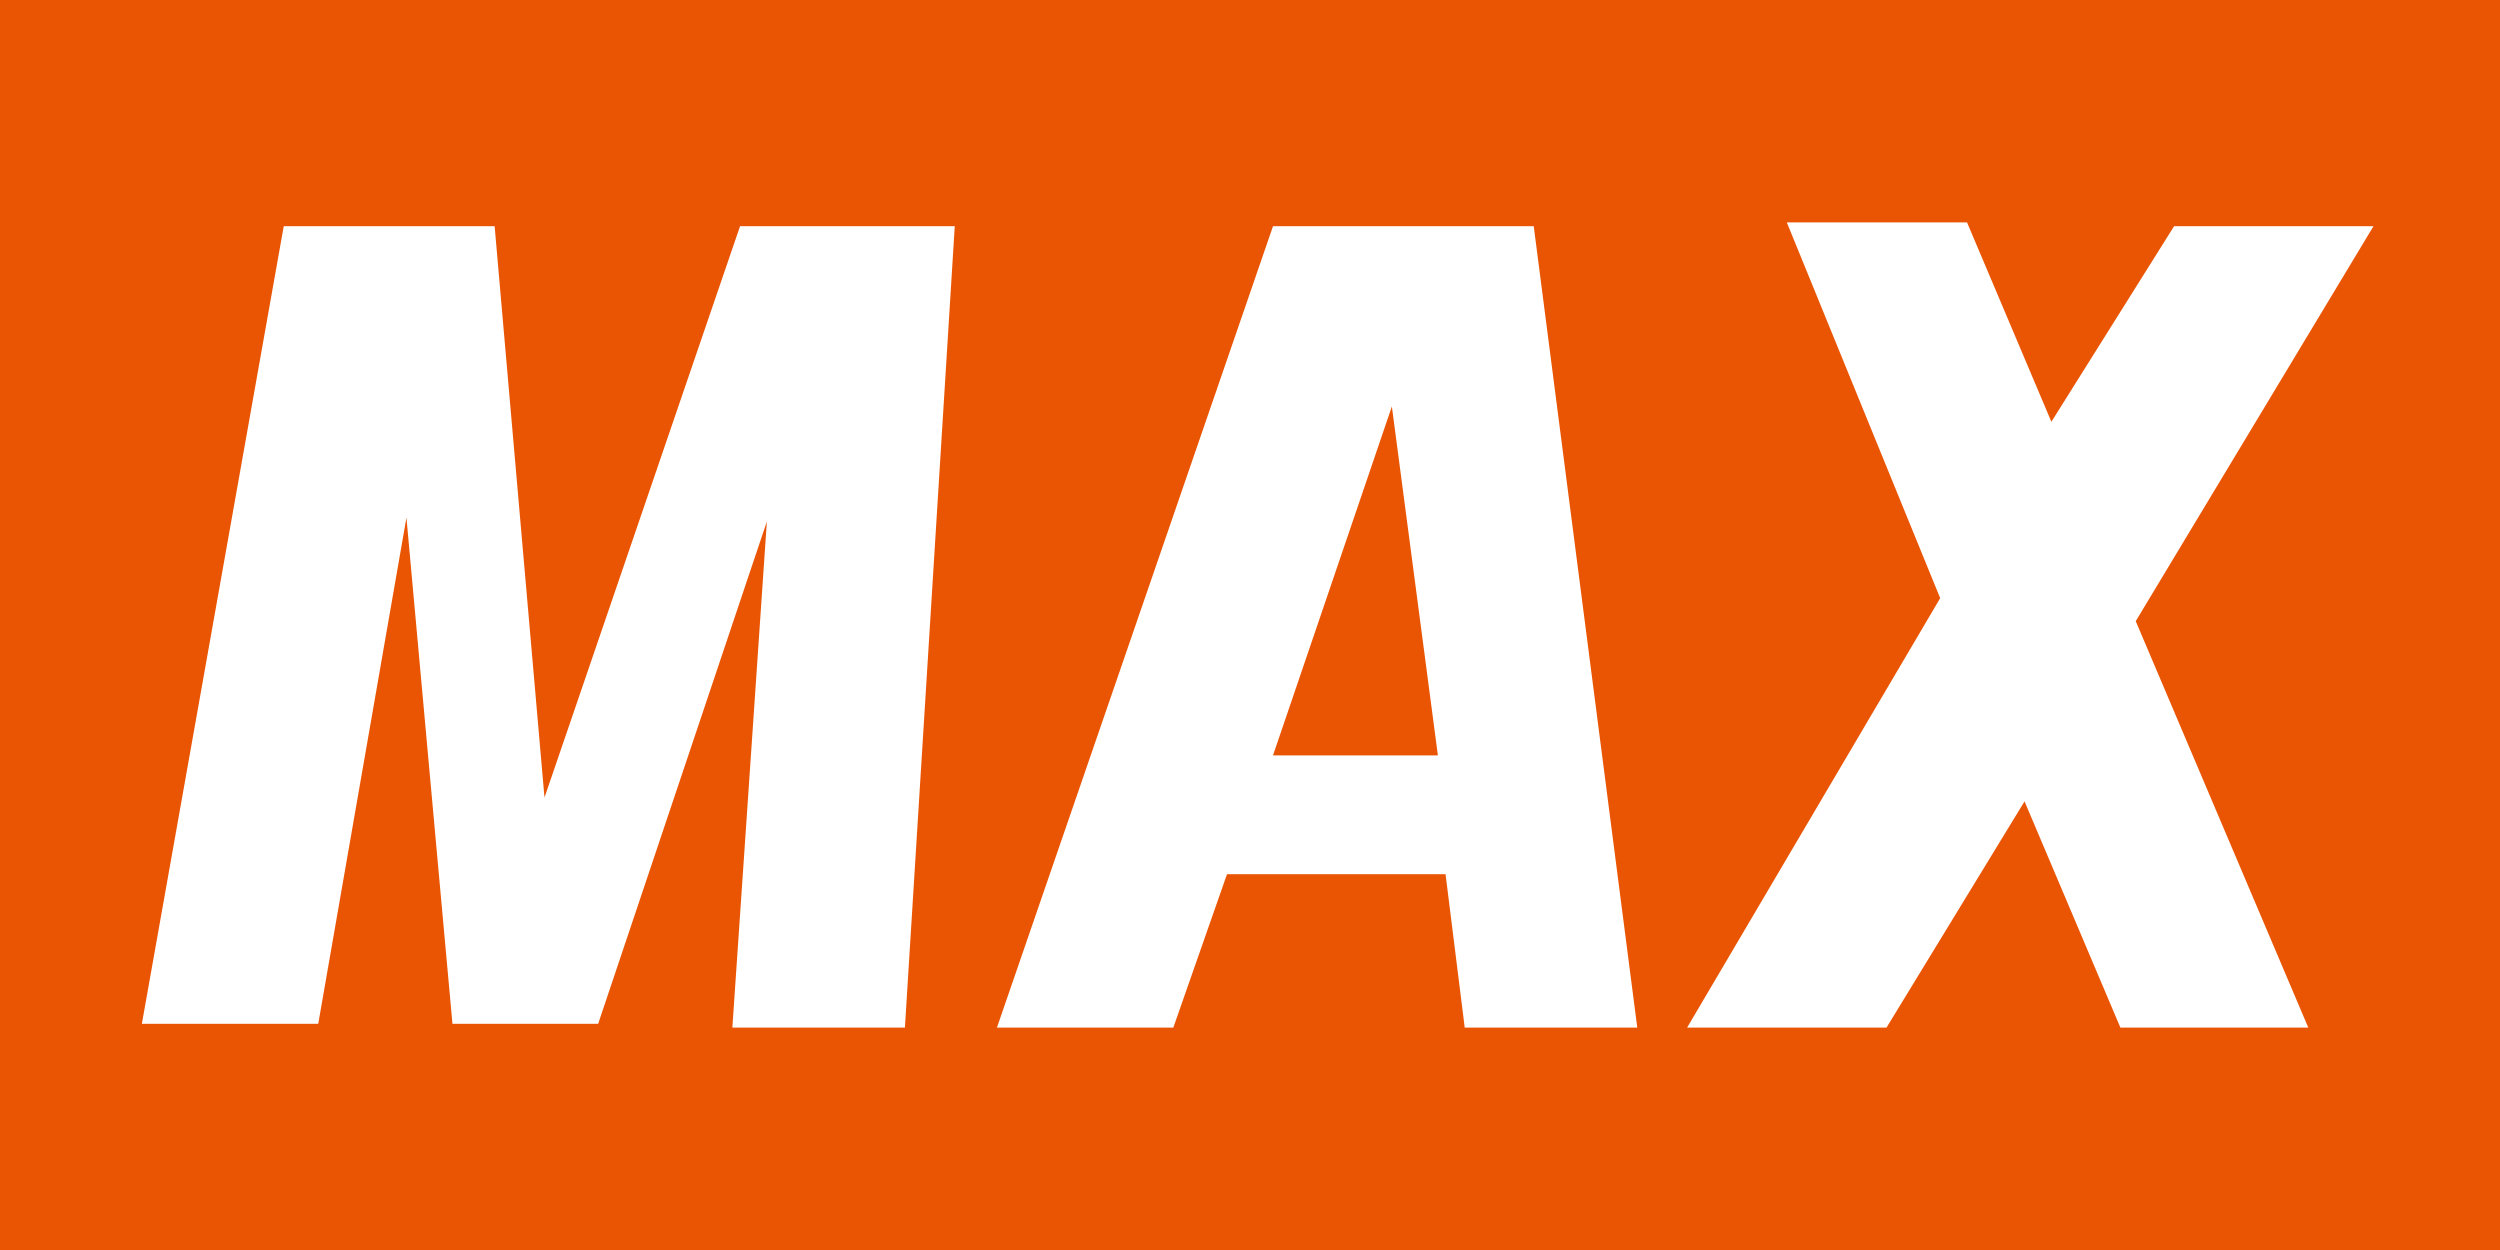 <?xml version="1.0" encoding="utf-8"?>
<!-- Generator: Adobe Illustrator 24.3.0, SVG Export Plug-In . SVG Version: 6.00 Build 0)  -->
<svg version="1.1" id="Calque_1" xmlns="http://www.w3.org/2000/svg" xmlns:xlink="http://www.w3.org/1999/xlink" x="0px" y="0px"
	 viewBox="0 0 65.2 32.6" style="enable-background:new 0 0 65.2 32.6;" xml:space="preserve">
<style type="text/css">
	.st0{fill:#EA5504;}
	.st1{fill:#FFFFFF;}
</style>
<path class="st0" d="M0,0h65.2v32.6H0V0z"/>
<g>
	<path class="st1" d="M3.7,26.7h4.6l2.3-13.2l1.2,13.2h3.8L20,13.6l-0.9,13.2h4.5l1.3-20.9h-5.6l-5.1,14.9L12.9,5.9H7.4L3.7,26.7z"
		/>
	<path class="st1" d="M40,5.9h-6.8L26,26.8h4.6l1.4-4h5.7l0.5,4h4.5L40,5.9z M33.2,19.7l3.1-9.1l1.2,9.1H33.2z"/>
	<path class="st1" d="M61.9,5.9h-5.2L53.5,11l-2.2-5.2h-4.7l4,9.8L44,26.8h5.2l3.6-5.9l2.5,5.9h4.9l-4.5-10.6L61.9,5.9z"/>
</g>
</svg>
